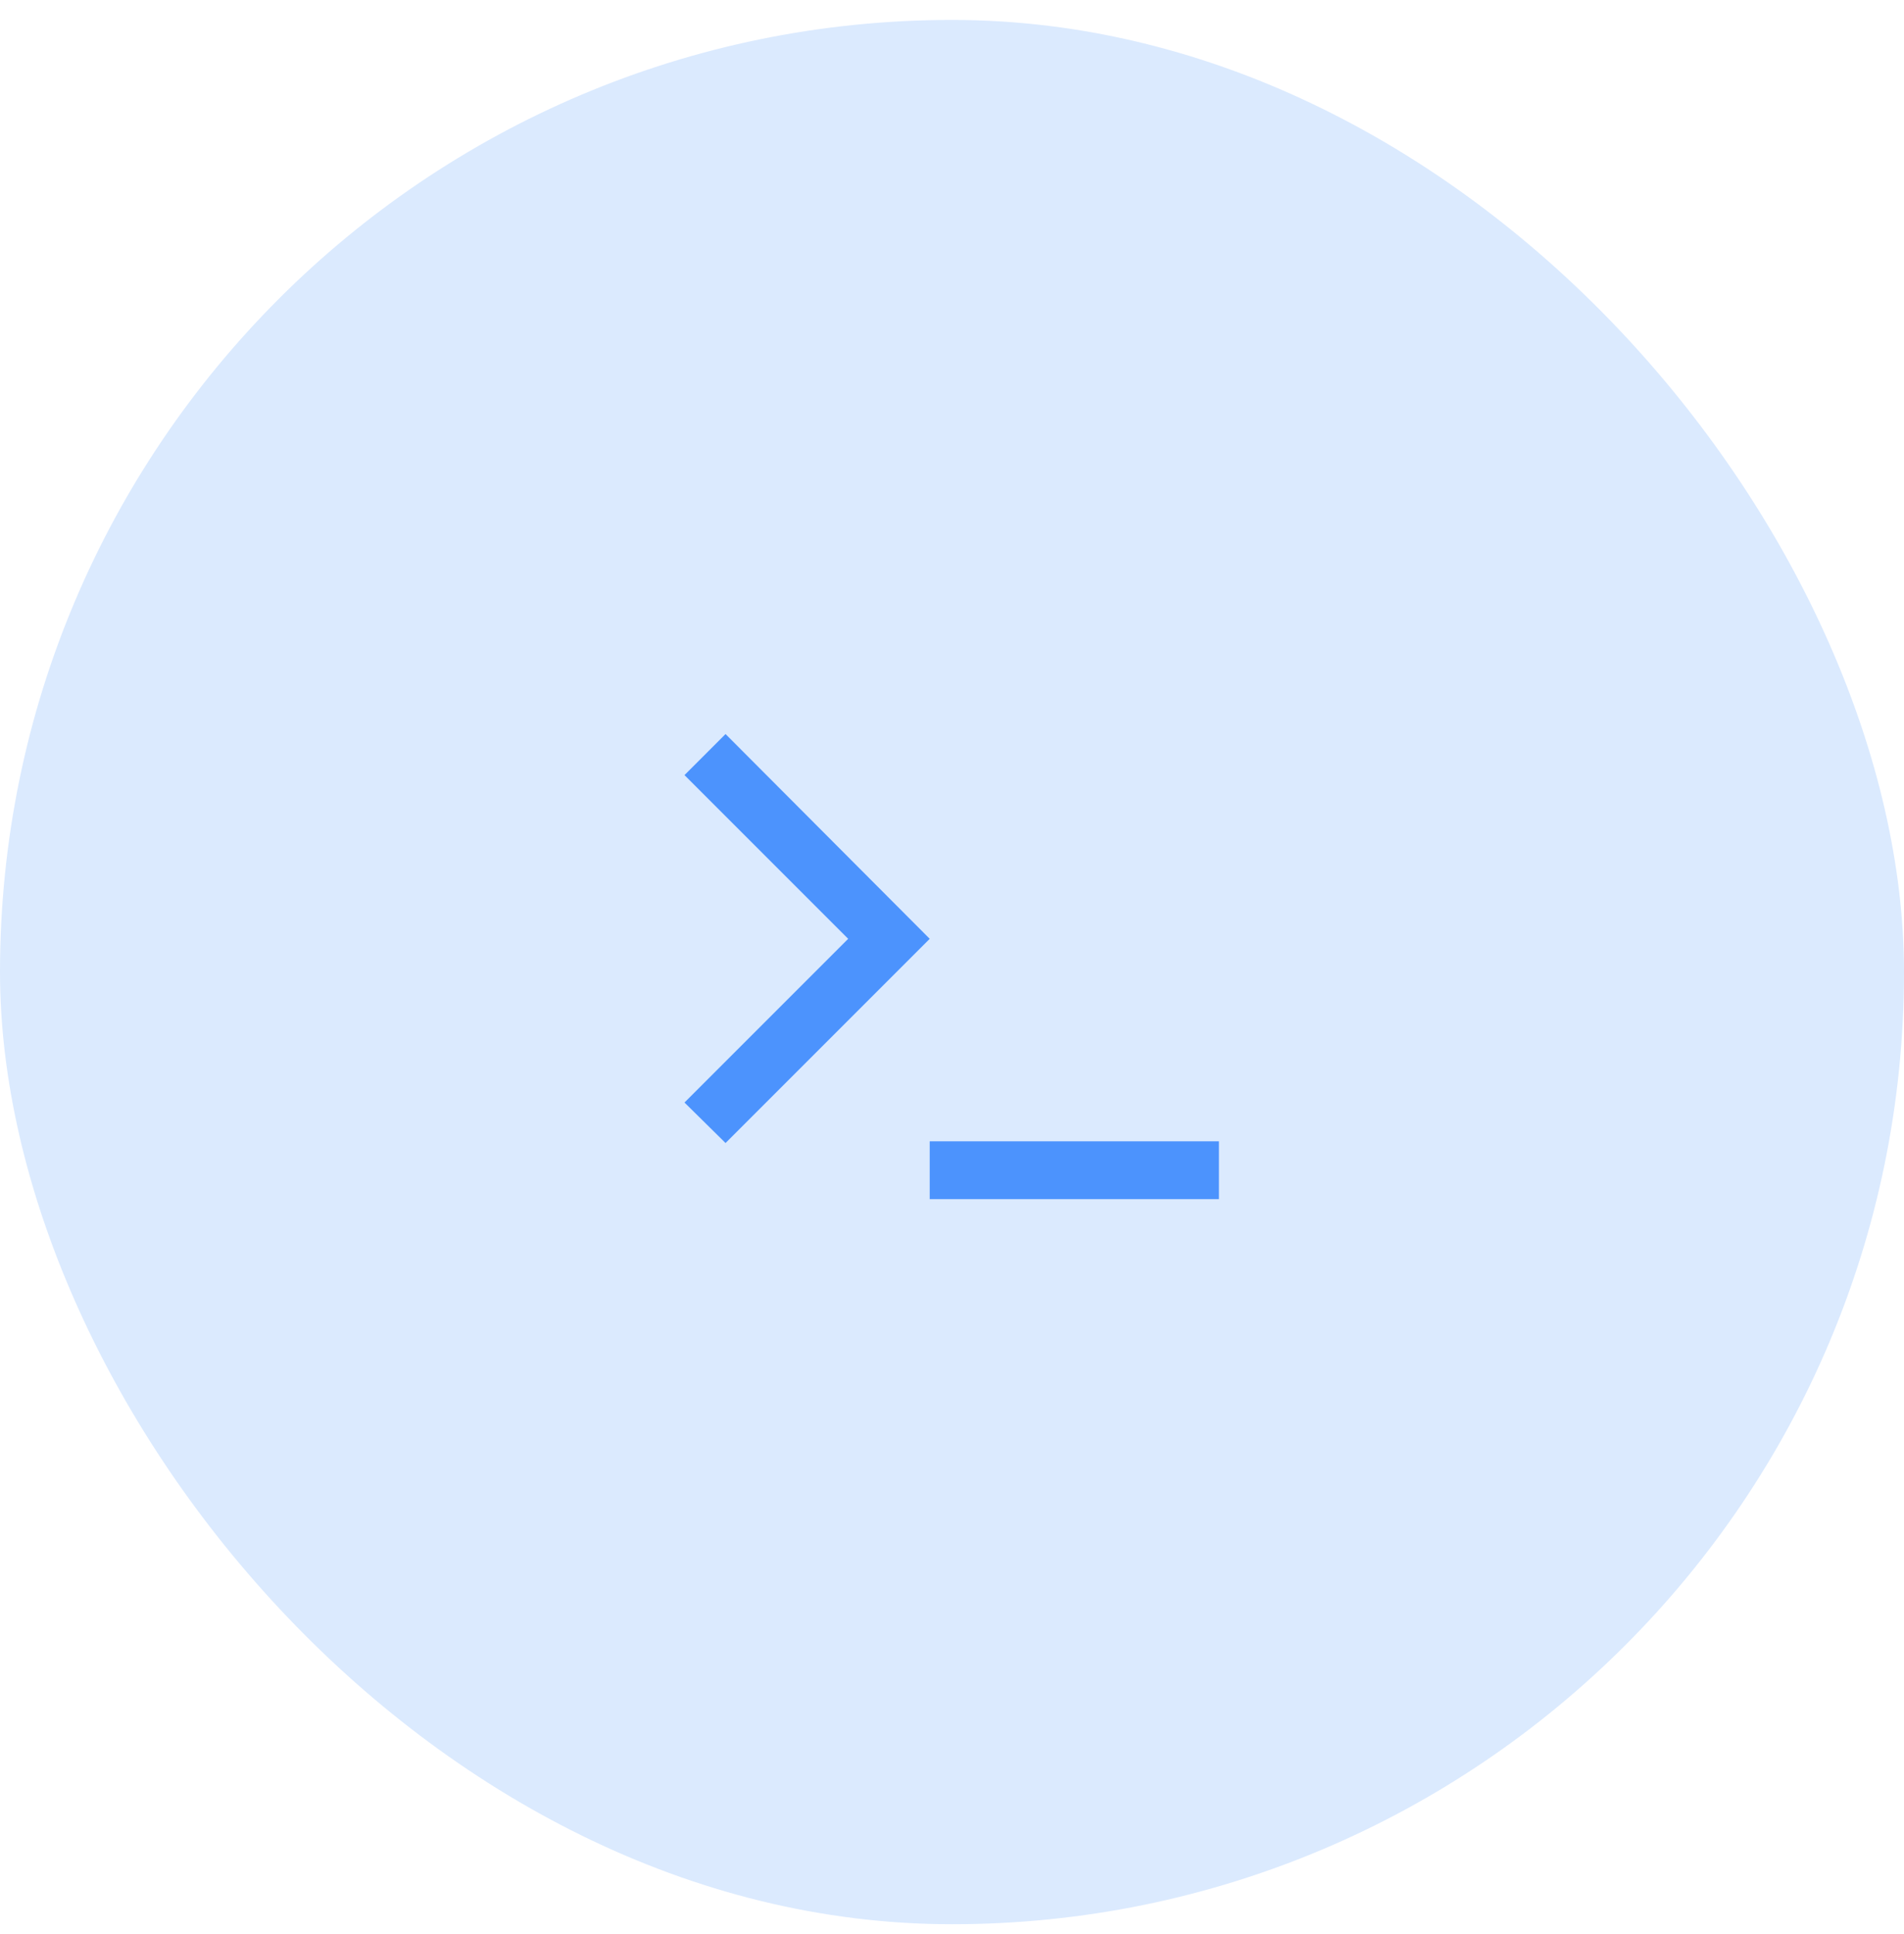 <svg width="64" height="65" viewBox="0 0 64 65" fill="none" xmlns="http://www.w3.org/2000/svg">
<rect y="0.67" width="64" height="64" rx="32" fill="#DBEAFE"/>
<path d="M31.251 31.552L24.388 38.415L23.008 37.054L28.51 31.552L23.008 26.05L24.388 24.67L31.251 31.552ZM31.251 38.357H40.972V40.301H31.251V38.357Z" fill="#4C93FD"/>
</svg>
